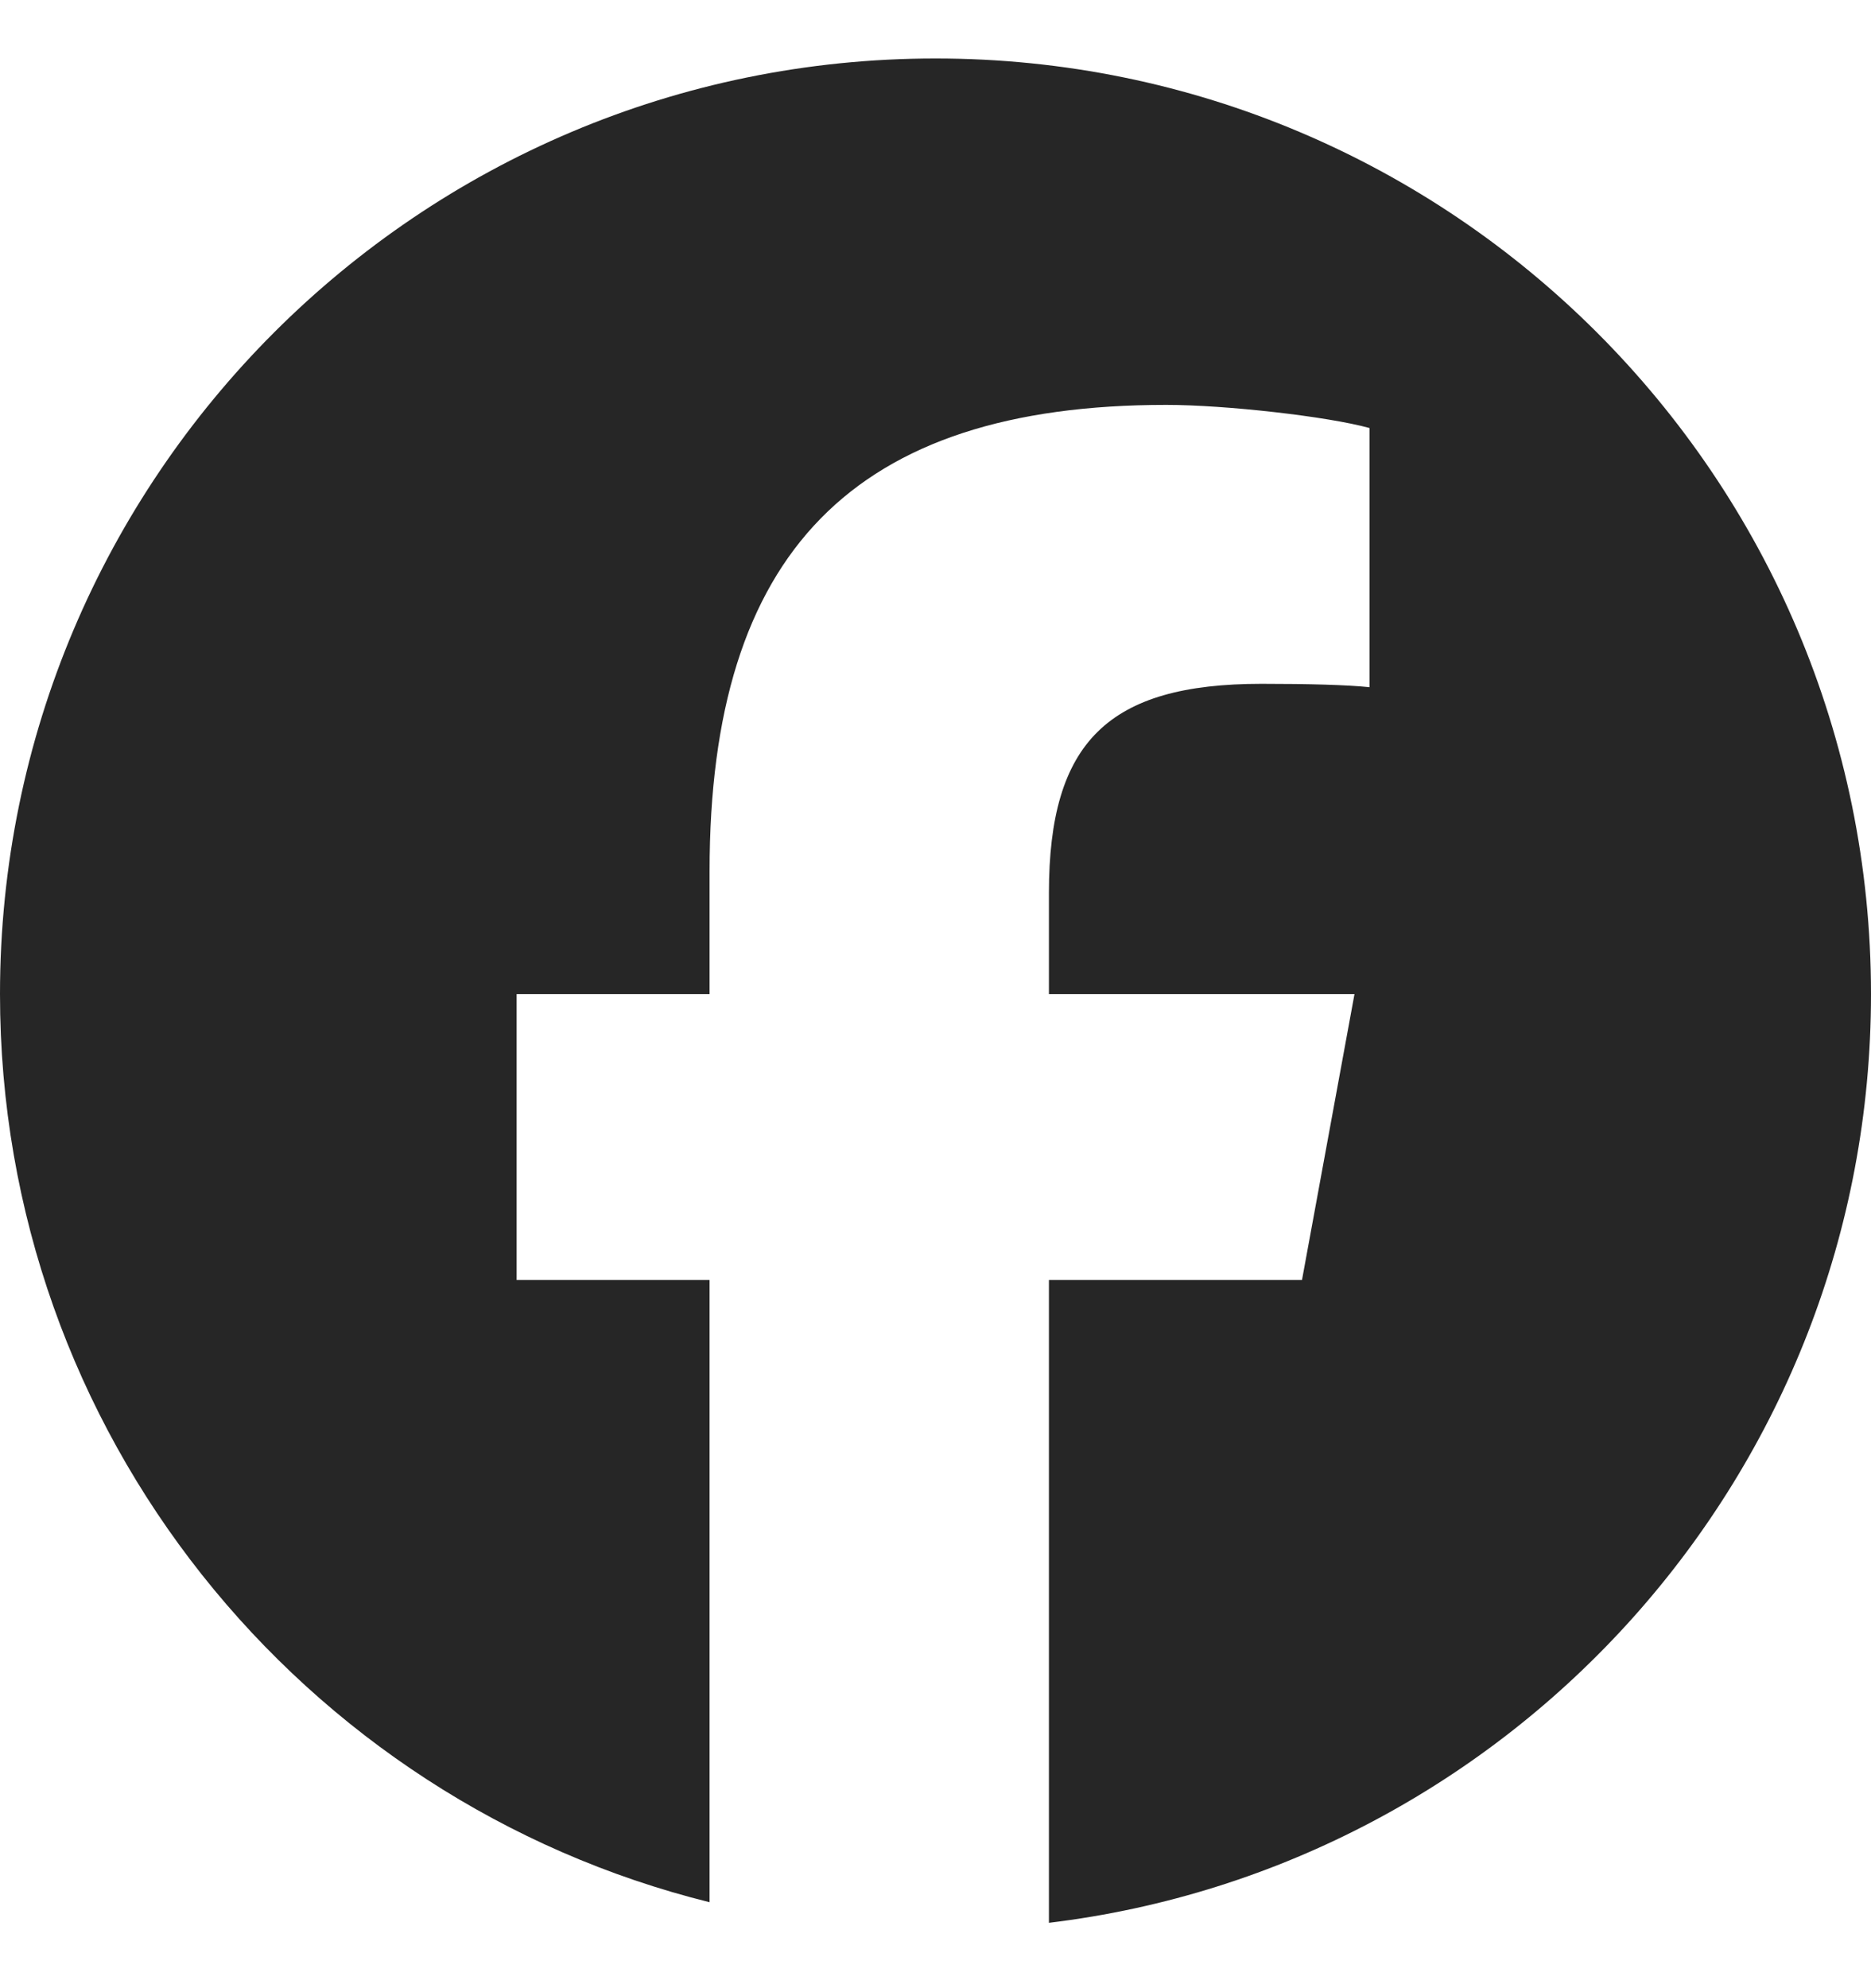 <svg width="16" height="17" viewBox="0 0 16 17" fill="none" xmlns="http://www.w3.org/2000/svg">
<g clip-path="url(#clip0_121_2761)">
<path d="M8 0.5C3.582 0.5 0 4.082 0 8.5C0 12.252 2.583 15.4 6.068 16.265V10.945H4.418V8.5H6.068V7.447C6.068 4.724 7.3 3.462 9.973 3.462C10.48 3.462 11.355 3.561 11.712 3.66V5.876C11.524 5.856 11.195 5.847 10.788 5.847C9.476 5.847 8.97 6.344 8.97 7.635V8.5H11.583L11.134 10.945H8.97V16.441C12.931 15.963 16 12.59 16 8.5C16 4.082 12.418 0.5 8 0.5Z" fill="#262626"/>
</g>
<defs>
<clipPath id="clip0_121_2761">
<rect width="16" height="16" fill="white" transform="translate(0 0.5)"/>
</clipPath>
</defs>
</svg>
